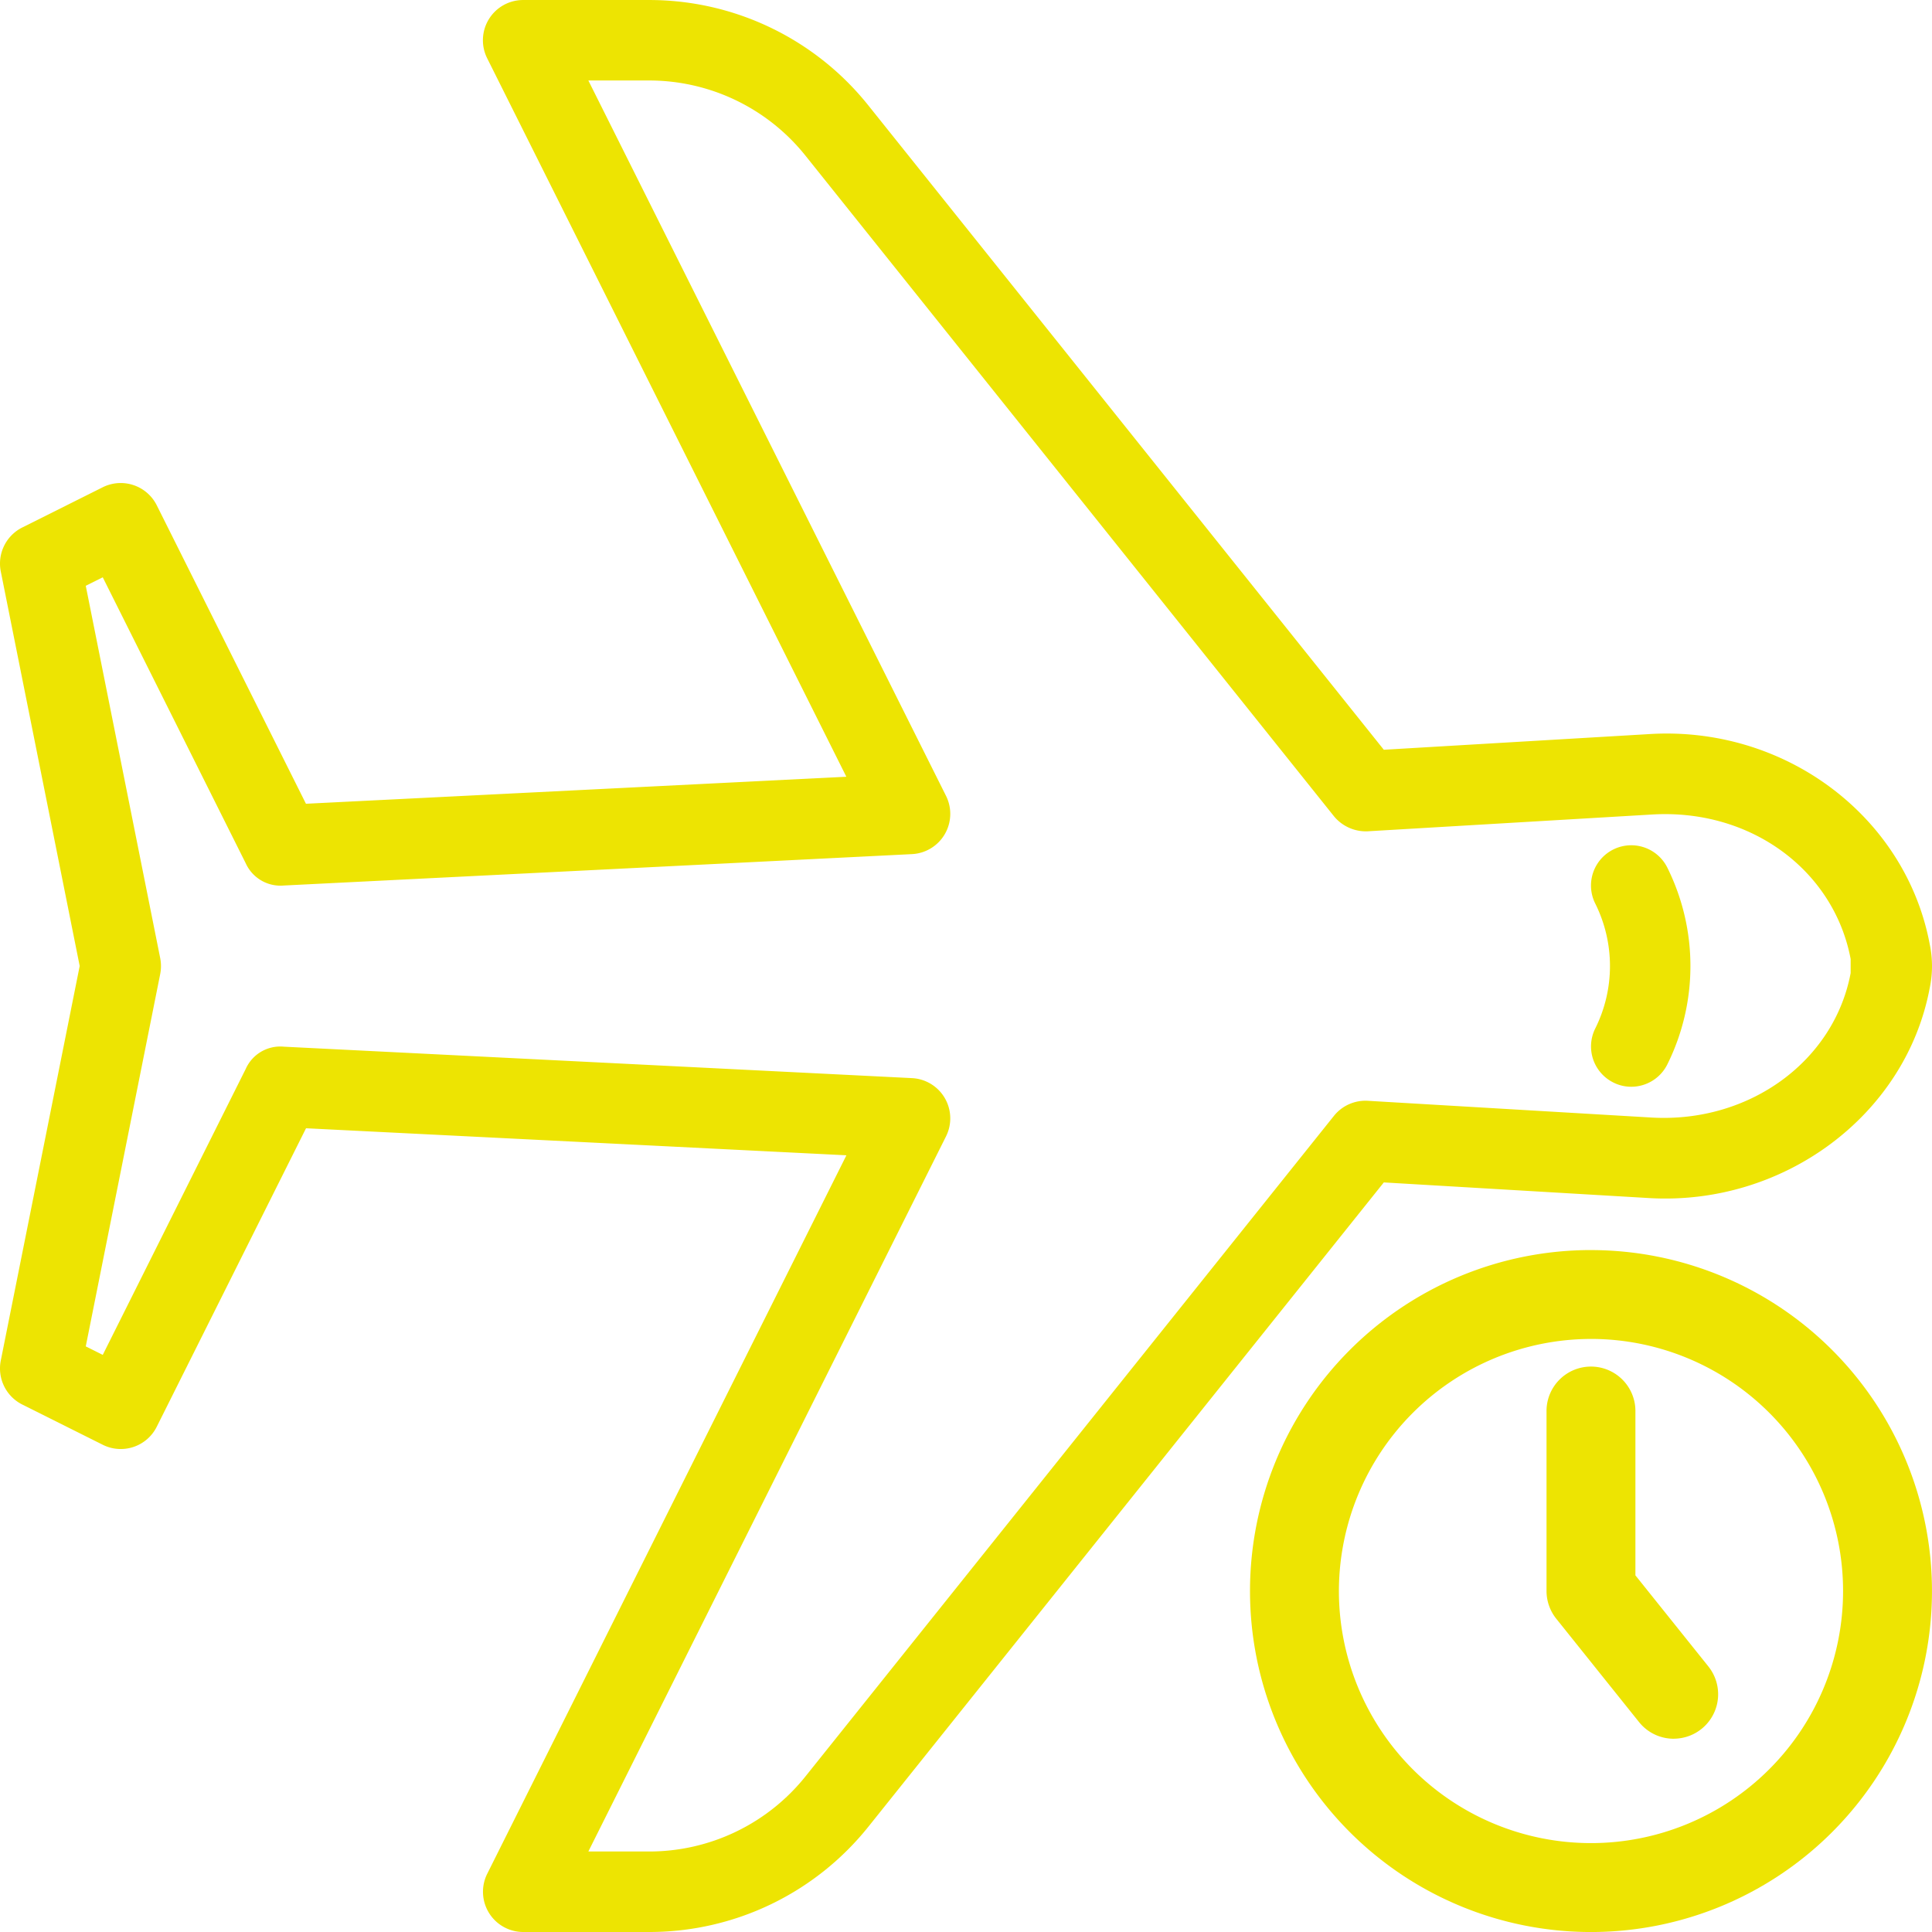 <?xml version="1.0" encoding="iso-8859-1"?>

<svg xmlns="http://www.w3.org/2000/svg" width="138" height="138" viewBox="0 0 138 138">
  <g id="Gruppe_209" data-name="Gruppe 209" transform="translate(-579.675 -743.619)">
    <g id="Gruppe_193" data-name="Gruppe 193" transform="translate(579.675 743.619)">
      <g id="Gruppe_191" data-name="Gruppe 191">
        <path id="Pfad_1129" data-name="Pfad 1129" d="M626.006,881.619h-8.956a2.874,2.874,0,0,1-2.572-4.161l25.656-51.318-38.6-1.931L590.871,845.53a2.873,2.873,0,0,1-3.858,1.286l-5.75-2.875a2.882,2.882,0,0,1-1.533-3.136l5.637-28.186-5.637-28.185a2.882,2.882,0,0,1,1.533-3.136l5.75-2.875a2.881,2.881,0,0,1,3.858,1.286l10.658,21.321,38.6-1.929-25.656-51.32a2.874,2.874,0,0,1,2.572-4.161h8.963a20.031,20.031,0,0,1,15.711,7.553l36.8,46,18.845-1.112c9.782-.66,18.429,5.871,20.147,14.993a7.625,7.625,0,0,1,0,3.142c-1.718,9.125-10.5,15.607-20.147,14.993l-18.845-1.112-36.8,46A20.032,20.032,0,0,1,626.006,881.619Zm-4.306-5.75h4.306a14.3,14.3,0,0,0,11.226-5.393l37.728-47.157a2.89,2.89,0,0,1,2.415-1.072l20.327,1.2c6.952.373,12.977-4.035,14.162-10.321v-1.008c-1.185-6.287-7.069-10.733-14.162-10.321h0l-20.327,1.2a2.951,2.951,0,0,1-2.415-1.072l-37.728-47.157a14.294,14.294,0,0,0-11.219-5.4H621.7l25.549,51.1a2.879,2.879,0,0,1-2.426,4.159l-44.877,2.243a2.725,2.725,0,0,1-2.718-1.587l-10.214-20.428-1.213.606,5.318,26.6a2.936,2.936,0,0,1,0,1.129l-5.318,26.6,1.213.607,10.214-20.428a2.7,2.7,0,0,1,2.718-1.587l44.877,2.246a2.878,2.878,0,0,1,2.426,4.158Z" transform="translate(-579.675 -743.619)" fill="#ede402"/>
      </g>
      <g id="Gruppe_192" data-name="Gruppe 192" transform="translate(113.644 60.379)">
        <path id="Pfad_1130" data-name="Pfad 1130" d="M725.714,836.928a2.829,2.829,0,0,1-1.286-.306,2.877,2.877,0,0,1-1.286-3.857,9.992,9.992,0,0,0,0-8.921,2.876,2.876,0,0,1,5.143-2.577,15.791,15.791,0,0,1,0,14.075A2.879,2.879,0,0,1,725.714,836.928Z" transform="translate(-722.839 -819.682)" fill="#ede402"/>
      </g>
    </g>
    <g id="Gruppe_194" data-name="Gruppe 194" transform="translate(668.963 832.908)">
      <path id="Pfad_1131" data-name="Pfad 1131" d="M716.508,862.446A18.006,18.006,0,1,1,698.5,880.453a18.027,18.027,0,0,1,18.006-18.006m0-6.349a24.356,24.356,0,1,0,24.356,24.356A24.356,24.356,0,0,0,716.508,856.1Z" transform="translate(-692.152 -856.097)" fill="#ede402"/>
      <path id="Pfad_1132" data-name="Pfad 1132" d="M727.925,893.184a3.169,3.169,0,0,1-2.48-1.19l-5.909-7.377a3.178,3.178,0,0,1-.7-1.985v-12.8a3.175,3.175,0,1,1,6.349,0v11.682l5.212,6.507a3.175,3.175,0,0,1-2.476,5.16Z" transform="translate(-697.658 -858.277)" fill="#ede402"/>
    </g>
  </g>
</svg>
